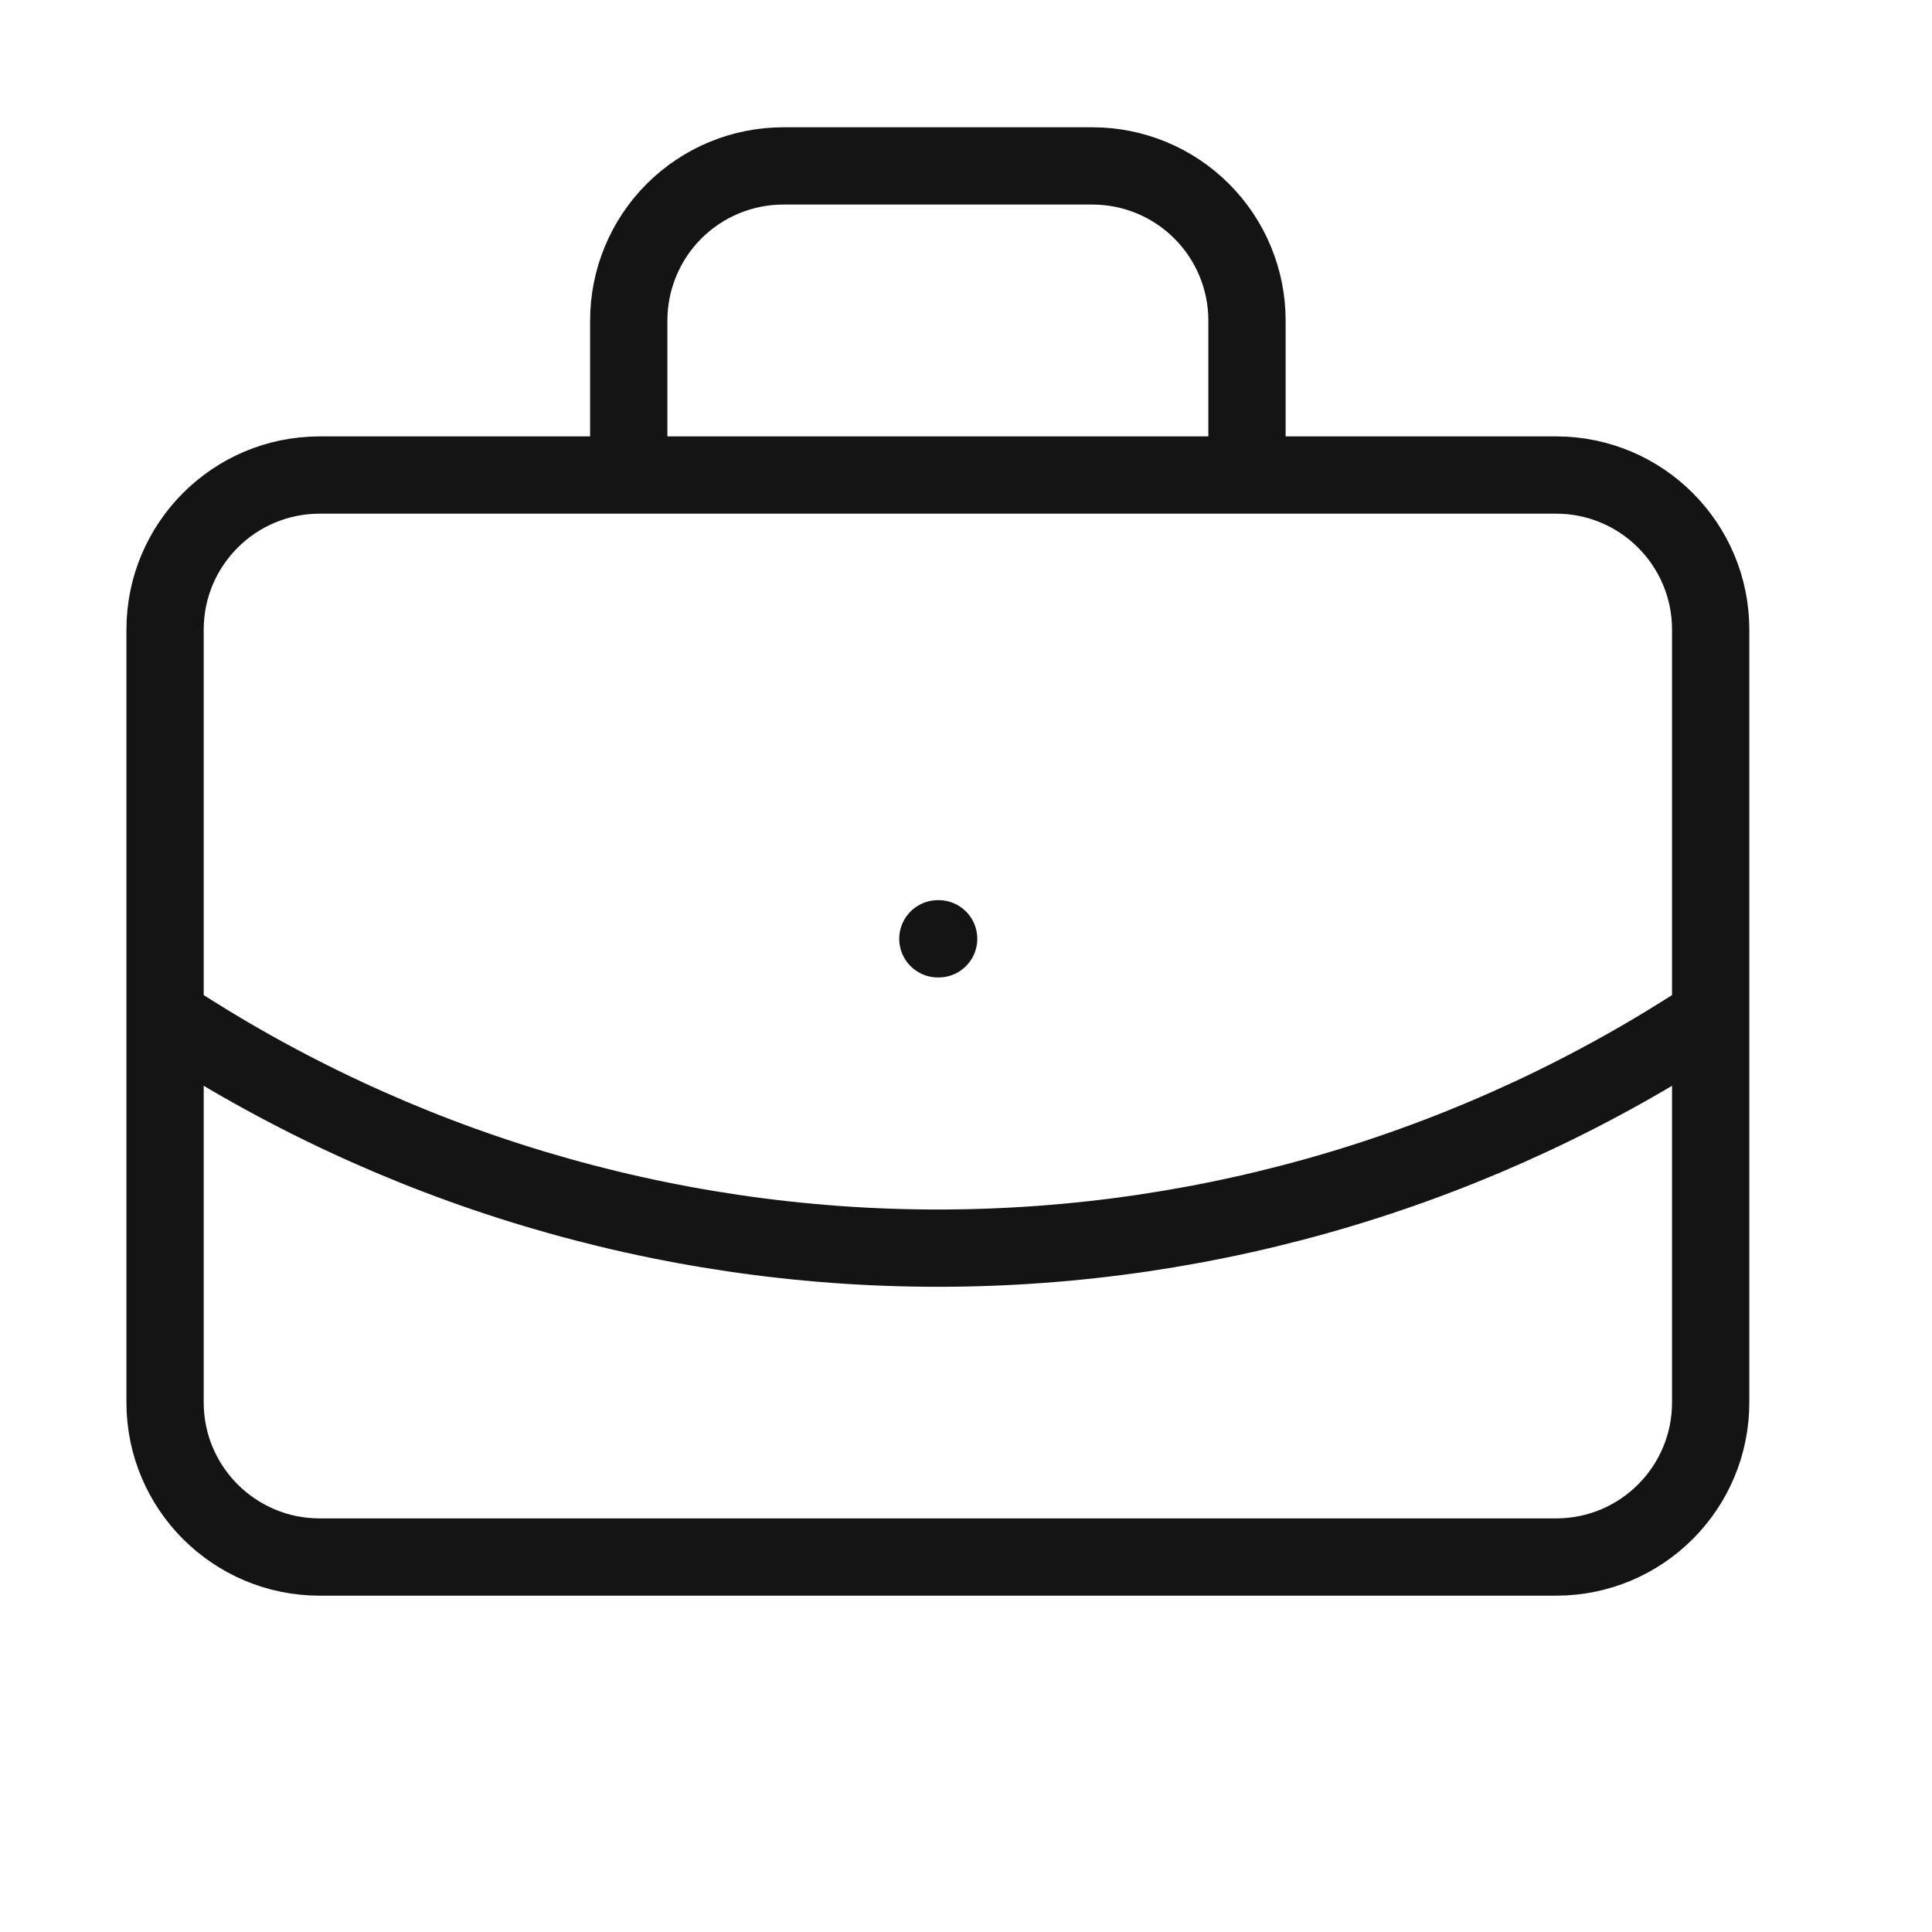 <?xml version="1.0" encoding="UTF-8"?> <svg xmlns="http://www.w3.org/2000/svg" width="25" height="25" viewBox="0 0 25 25" fill="none"><path d="M12.136 12.148H12.146M16.136 6.147V4.147C16.136 3.617 15.925 3.108 15.55 2.733C15.175 2.358 14.666 2.147 14.136 2.147H10.136C9.606 2.147 9.097 2.358 8.722 2.733C8.347 3.108 8.136 3.617 8.136 4.147V6.147M22.136 13.148C19.169 15.106 15.692 16.151 12.136 16.151C8.581 16.151 5.103 15.106 2.136 13.148M4.136 6.147H20.136C21.241 6.147 22.136 7.043 22.136 8.147V18.148C22.136 19.252 21.241 20.148 20.136 20.148H4.136C3.032 20.148 2.136 19.252 2.136 18.148V8.147C2.136 7.043 3.032 6.147 4.136 6.147Z" stroke="#141414" stroke-linecap="round" stroke-linejoin="round"></path></svg> 